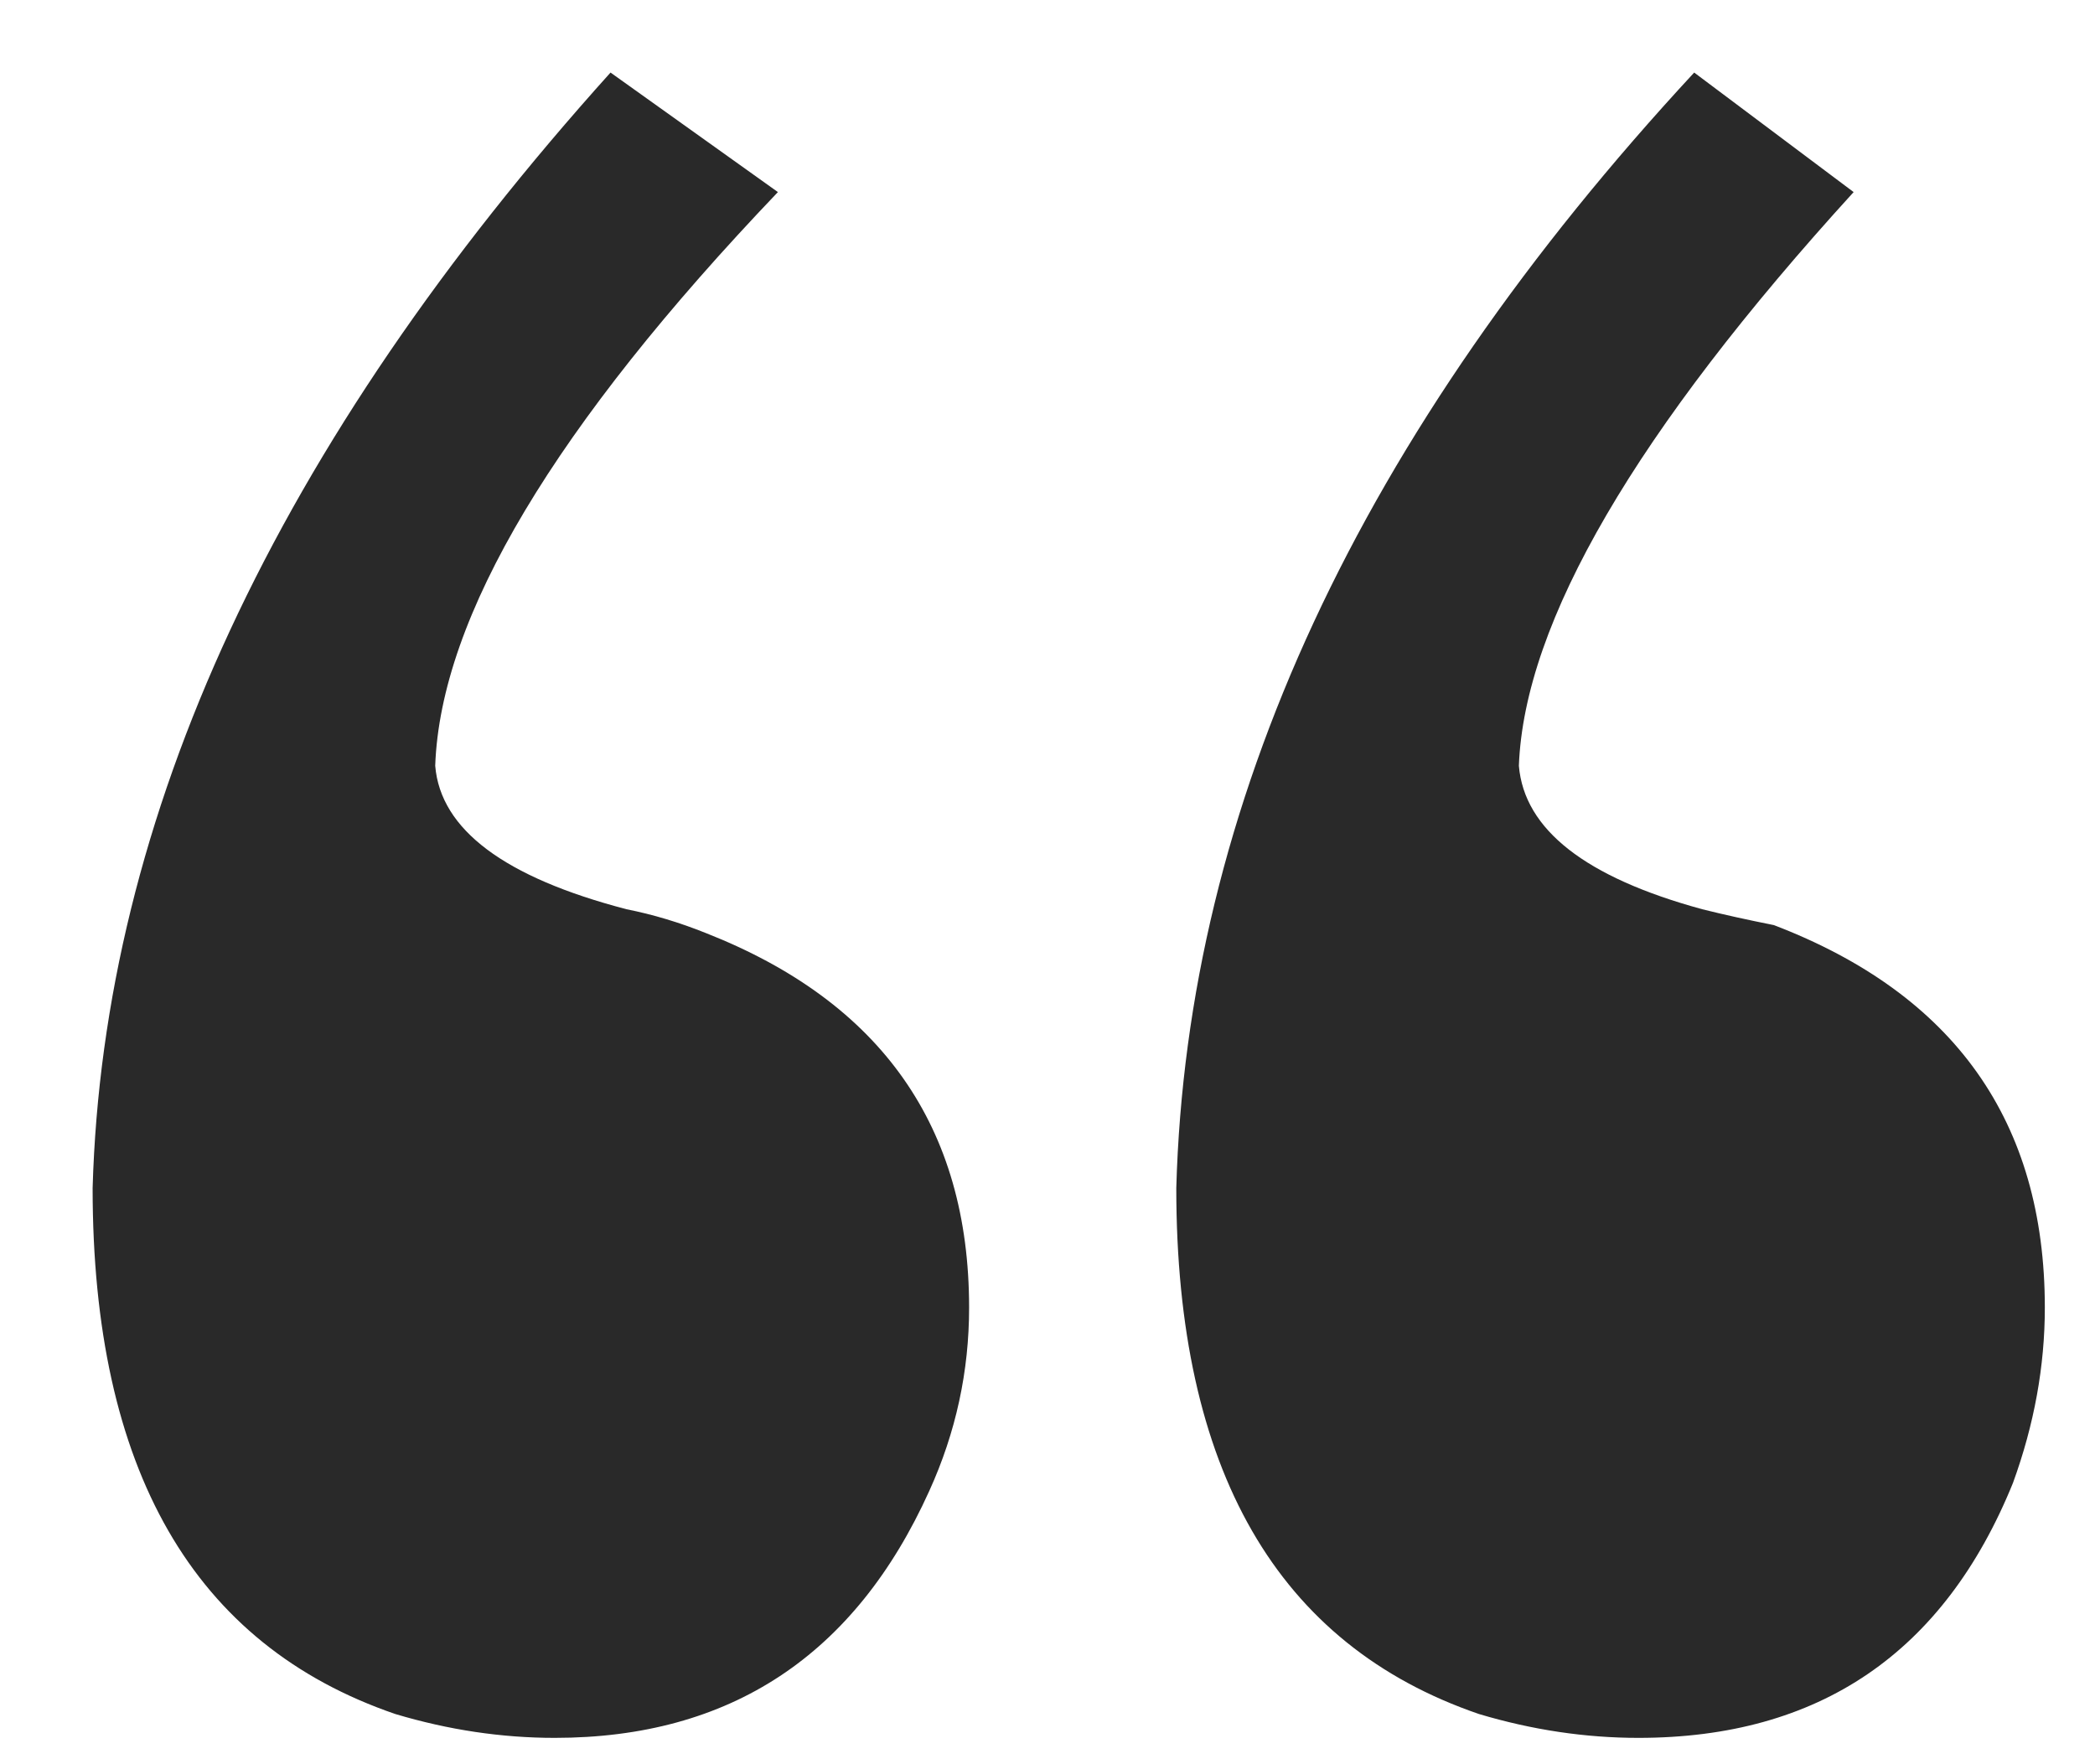 <?xml version="1.0" encoding="UTF-8"?> <svg xmlns="http://www.w3.org/2000/svg" width="19" height="16" viewBox="0 0 19 16" fill="none"><path d="M0.84 10.775C0.936 7.403 2.502 4.03 5.537 0.658L7.055 1.742C5.031 3.862 3.995 5.596 3.947 6.945C3.995 7.523 4.574 7.957 5.682 8.246C5.923 8.294 6.163 8.366 6.404 8.463C7.994 9.089 8.789 10.221 8.789 11.859C8.789 12.437 8.669 12.991 8.428 13.521C7.753 15.015 6.621 15.761 5.031 15.761C4.549 15.761 4.068 15.689 3.586 15.545C1.755 14.918 0.84 13.328 0.84 10.775ZM10.668 10.775C10.764 7.306 12.33 3.934 15.365 0.658L16.811 1.742C14.835 3.91 13.824 5.644 13.775 6.945C13.824 7.523 14.378 7.957 15.438 8.246C15.63 8.294 15.847 8.342 16.088 8.39C17.726 9.017 18.545 10.173 18.545 11.859C18.545 12.389 18.449 12.919 18.256 13.449C17.63 14.991 16.497 15.761 14.859 15.761C14.378 15.761 13.896 15.689 13.414 15.545C11.583 14.918 10.668 13.328 10.668 10.775Z" fill="#292929"></path></svg> 